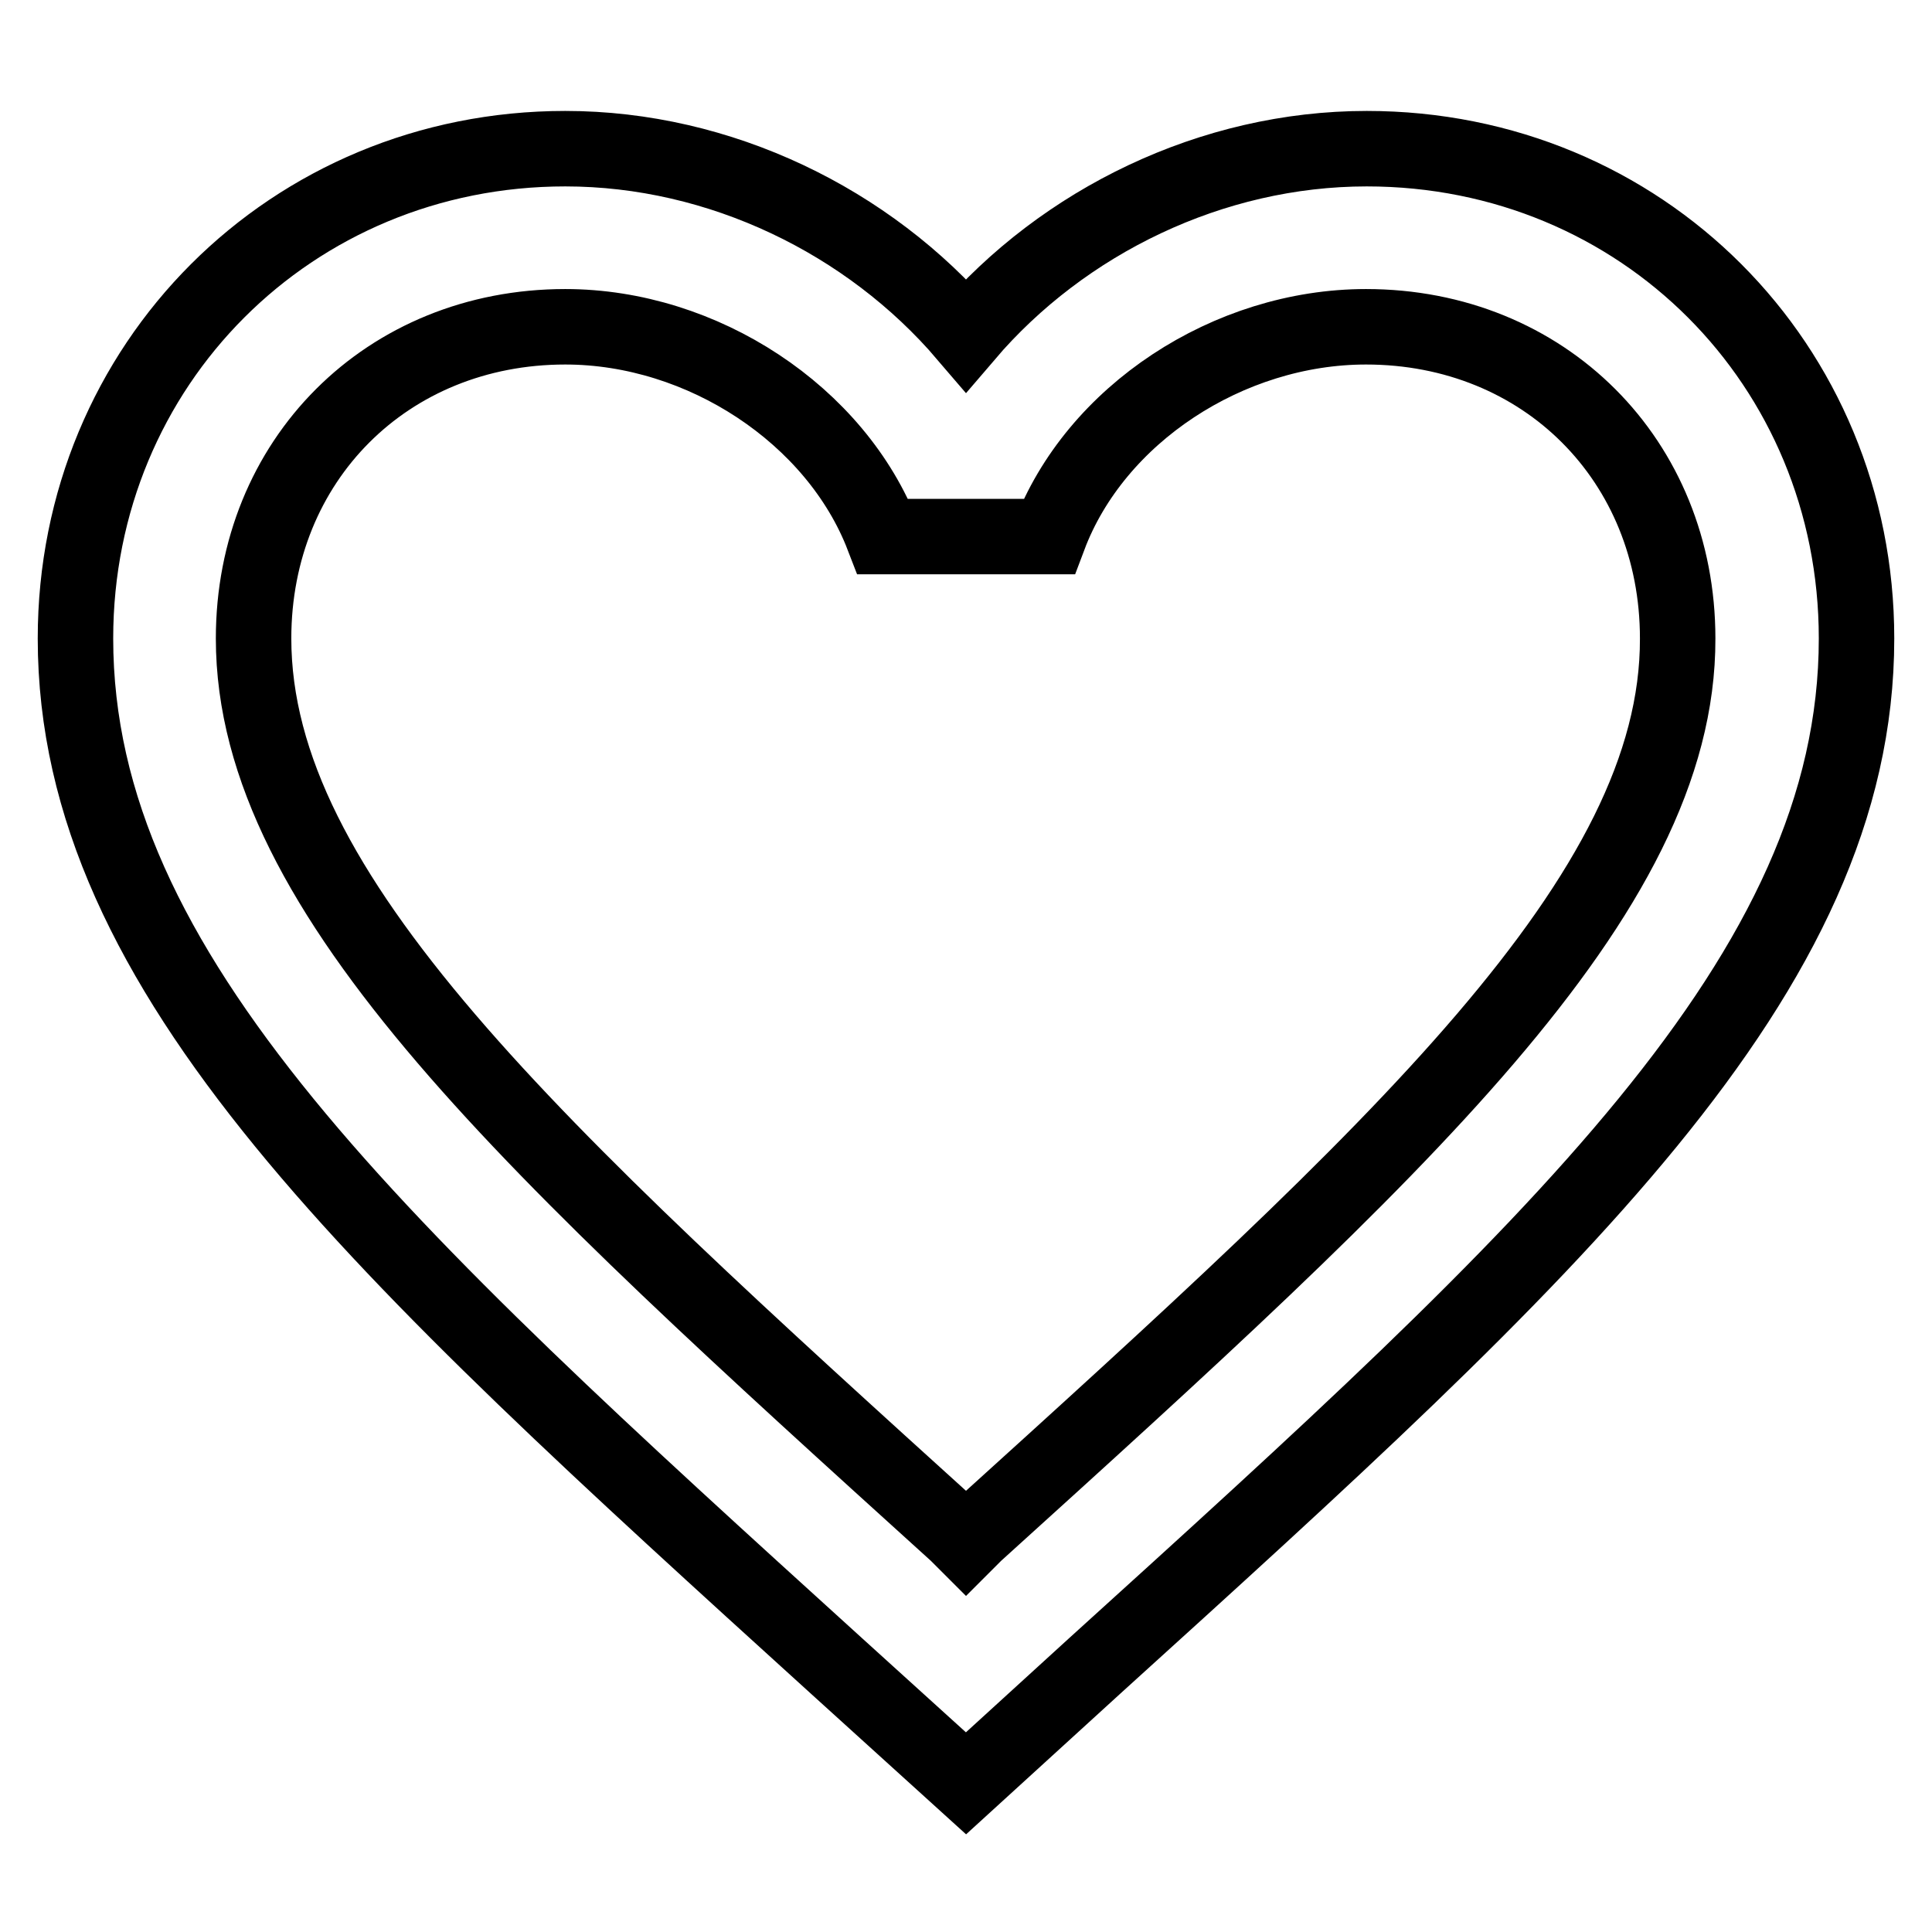 <?xml version="1.0" encoding="utf-8"?>
<!-- Svg Vector Icons : http://www.onlinewebfonts.com/icon -->
<!DOCTYPE svg PUBLIC "-//W3C//DTD SVG 1.1//EN" "http://www.w3.org/Graphics/SVG/1.1/DTD/svg11.dtd">
<svg version="1.1" xmlns="http://www.w3.org/2000/svg" xmlns:xlink="http://www.w3.org/1999/xlink" x="0px" y="0px" viewBox="0 0 256 256" enable-background="new 0 0 256 256" xml:space="preserve">
<g> <path stroke-width="10" fill-opacity="0" stroke="#000000"  d="M181.1,19.7c-20.5,0-40.2,9.6-53.1,24.7c-12.9-15.1-32.6-24.7-53.1-24.7C38.6,19.7,10,48.3,10,84.6 c0,44.6,40.1,81,100.9,136.2l17.1,15.5l17.1-15.6C205.9,165.6,246,129.2,246,84.6C246,48.3,217.5,19.7,181.1,19.7L181.1,19.7z  M129.2,203.2l-1.2,1.2l-1.2-1.2c-56.2-50.9-93.2-84.5-93.2-118.6c0-23.6,17.7-41.3,41.3-41.3c18.2,0,35.9,11.7,42.1,27.8h22 c6.1-16.2,23.8-27.8,42-27.8c23.6,0,41.3,17.7,41.3,41.3C222.4,118.7,185.3,152.4,129.2,203.2L129.2,203.2z"/></g>
</svg>